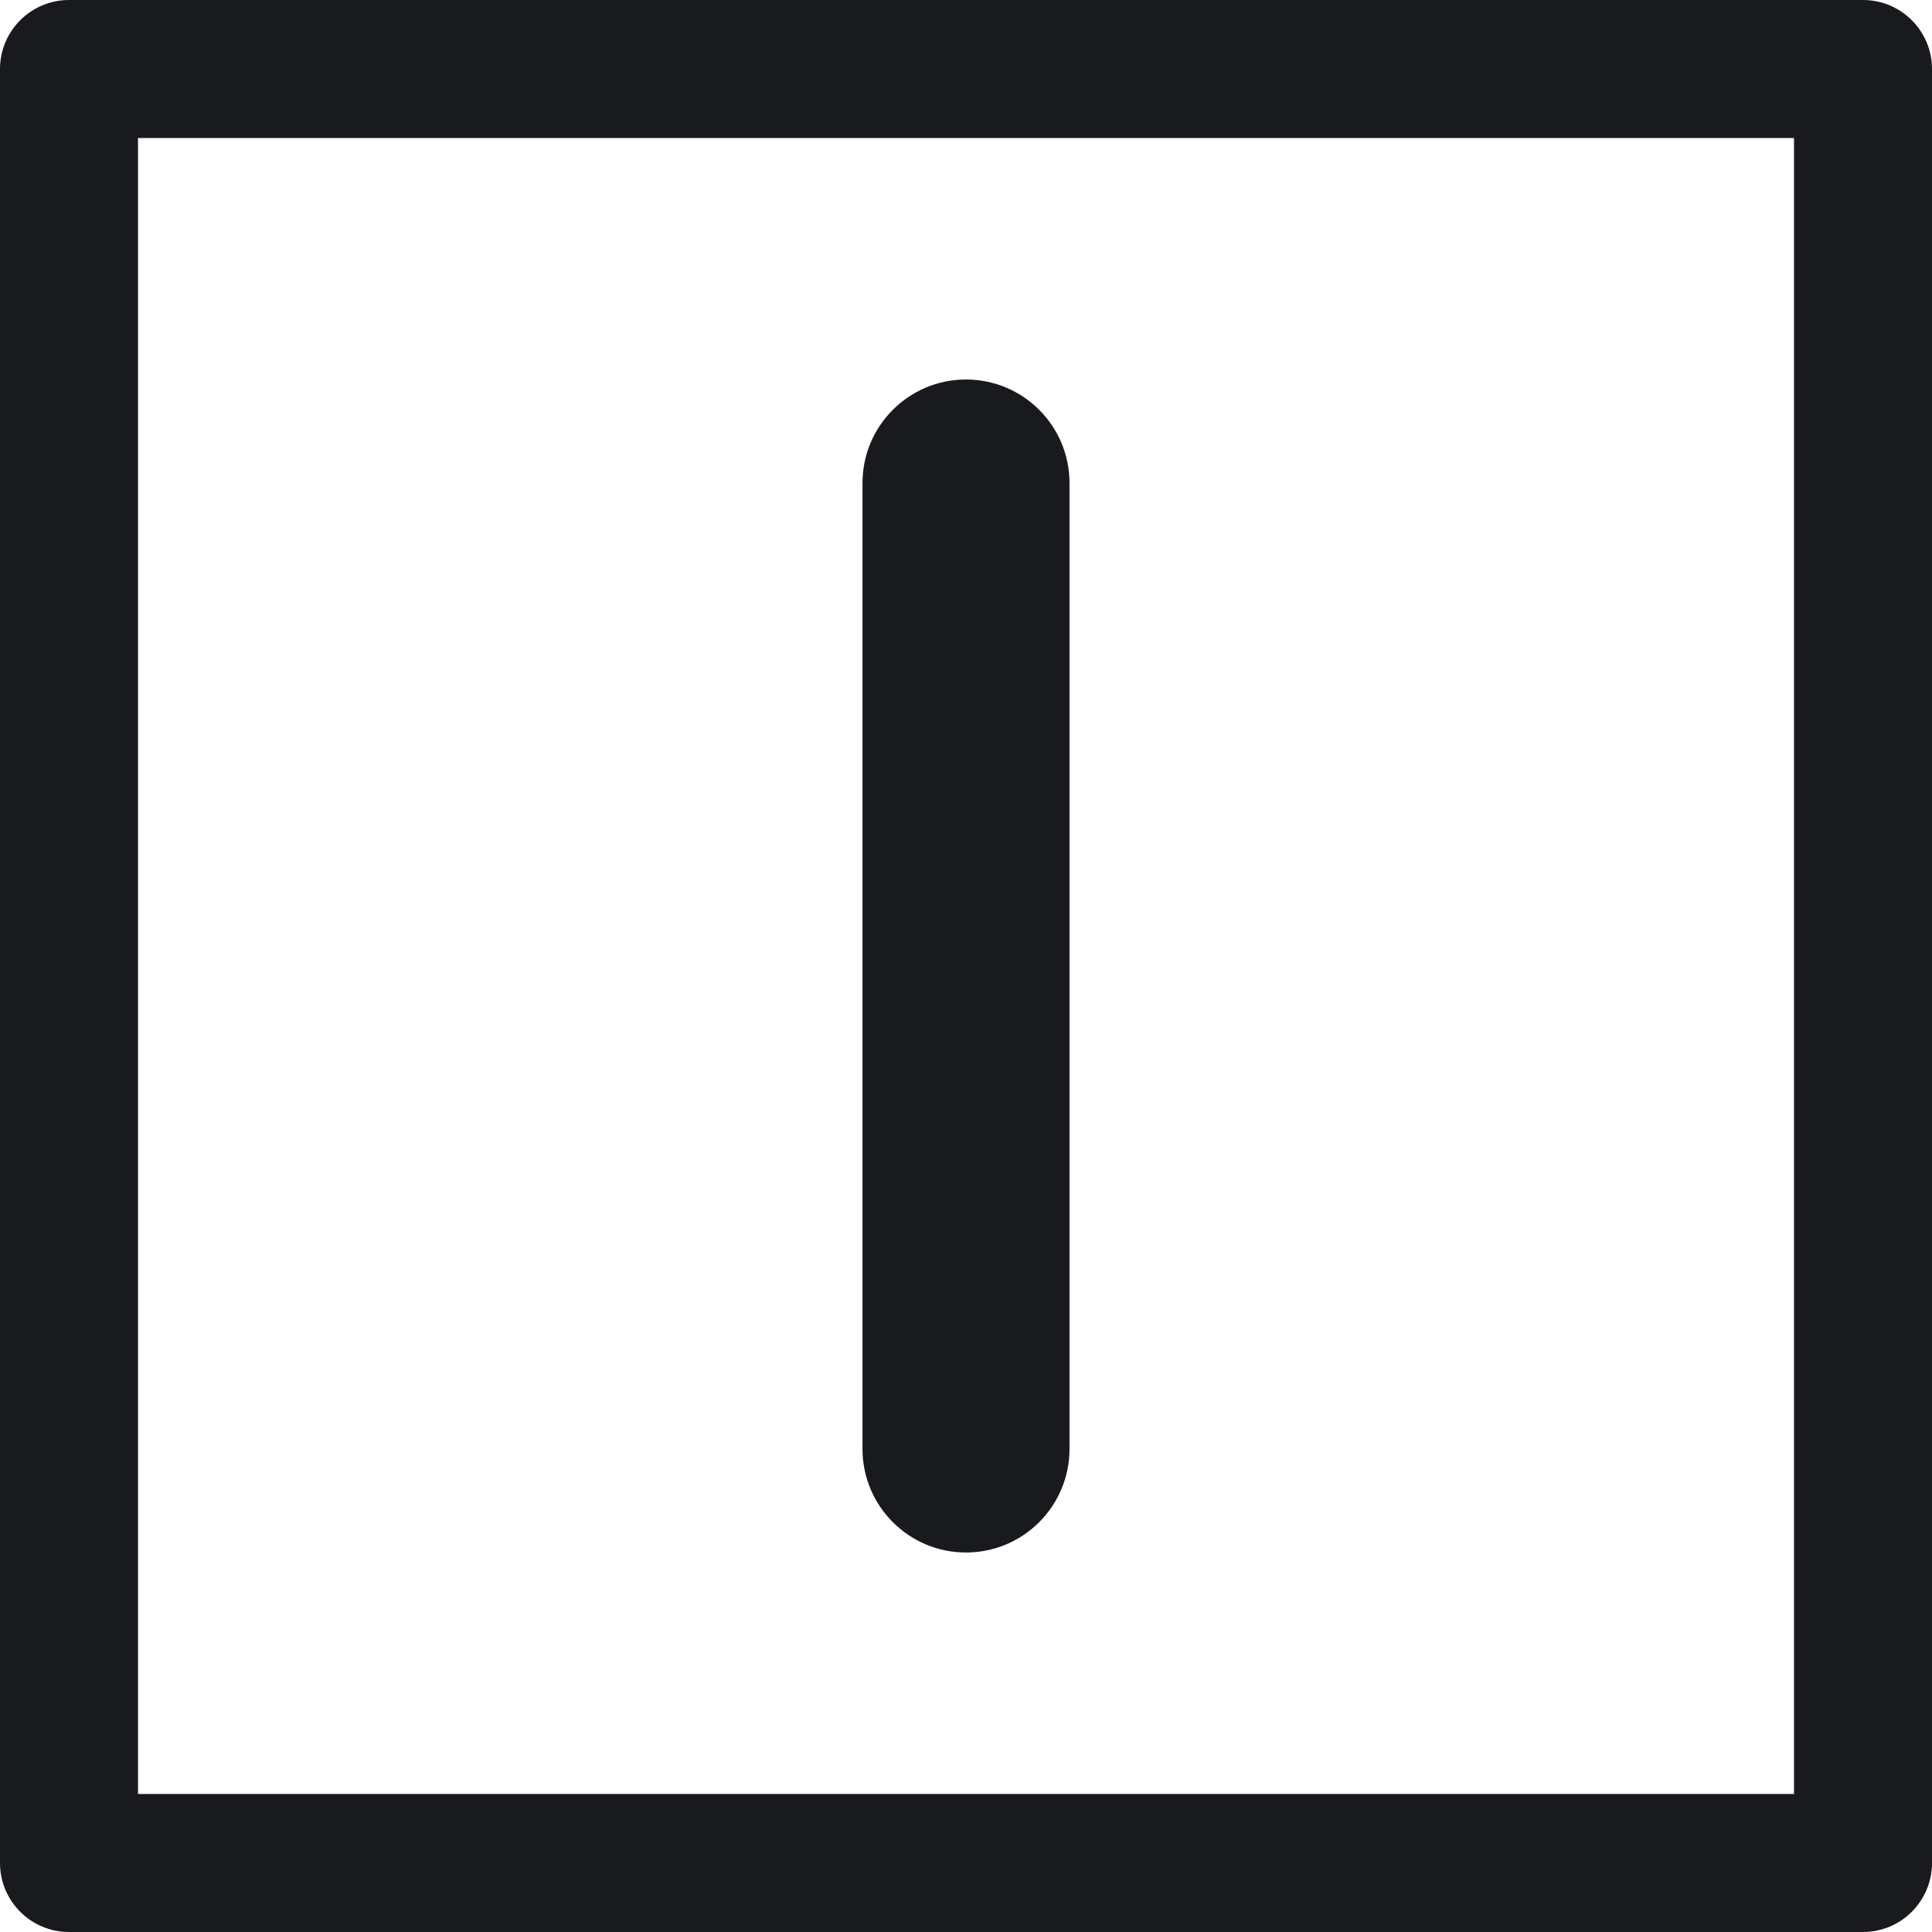 <?xml version="1.0" encoding="UTF-8"?>
<svg width="28px" height="28px" viewBox="0 0 28 28" version="1.1" xmlns="http://www.w3.org/2000/svg" xmlns:xlink="http://www.w3.org/1999/xlink">
    <!-- Generator: Sketch 51.3 (57544) - http://www.bohemiancoding.com/sketch -->
    <title>13</title>
    <desc>Created with Sketch.</desc>
    <defs></defs>
    <g id="Product" stroke="none" stroke-width="1" fill="none" fill-rule="evenodd">
        <g id="WashSign" transform="translate(-286, -681)" fill="#191A1D" fill-rule="nonzero">
            <path d="M287,681 L313,681 C313.552,681 314,681.448 314,682 L314,708 C314,708.552 313.552,709 313,709 L287,709 C286.448,709 286,708.552 286,708 L286,682 C286,681.448 286.448,681 287,681 Z M288,683 L288,707 L312,707 L312,683 L288,683 Z M298.5,688 C298.5,687.172 299.172,686.5 300,686.5 C300.828,686.5 301.5,687.172 301.5,688 L301.5,702 C301.5,702.828 300.828,703.5 300,703.5 C299.172,703.5 298.5,702.828 298.5,702 L298.5,688 Z" id="13"></path>
        </g>
    </g>
</svg>

